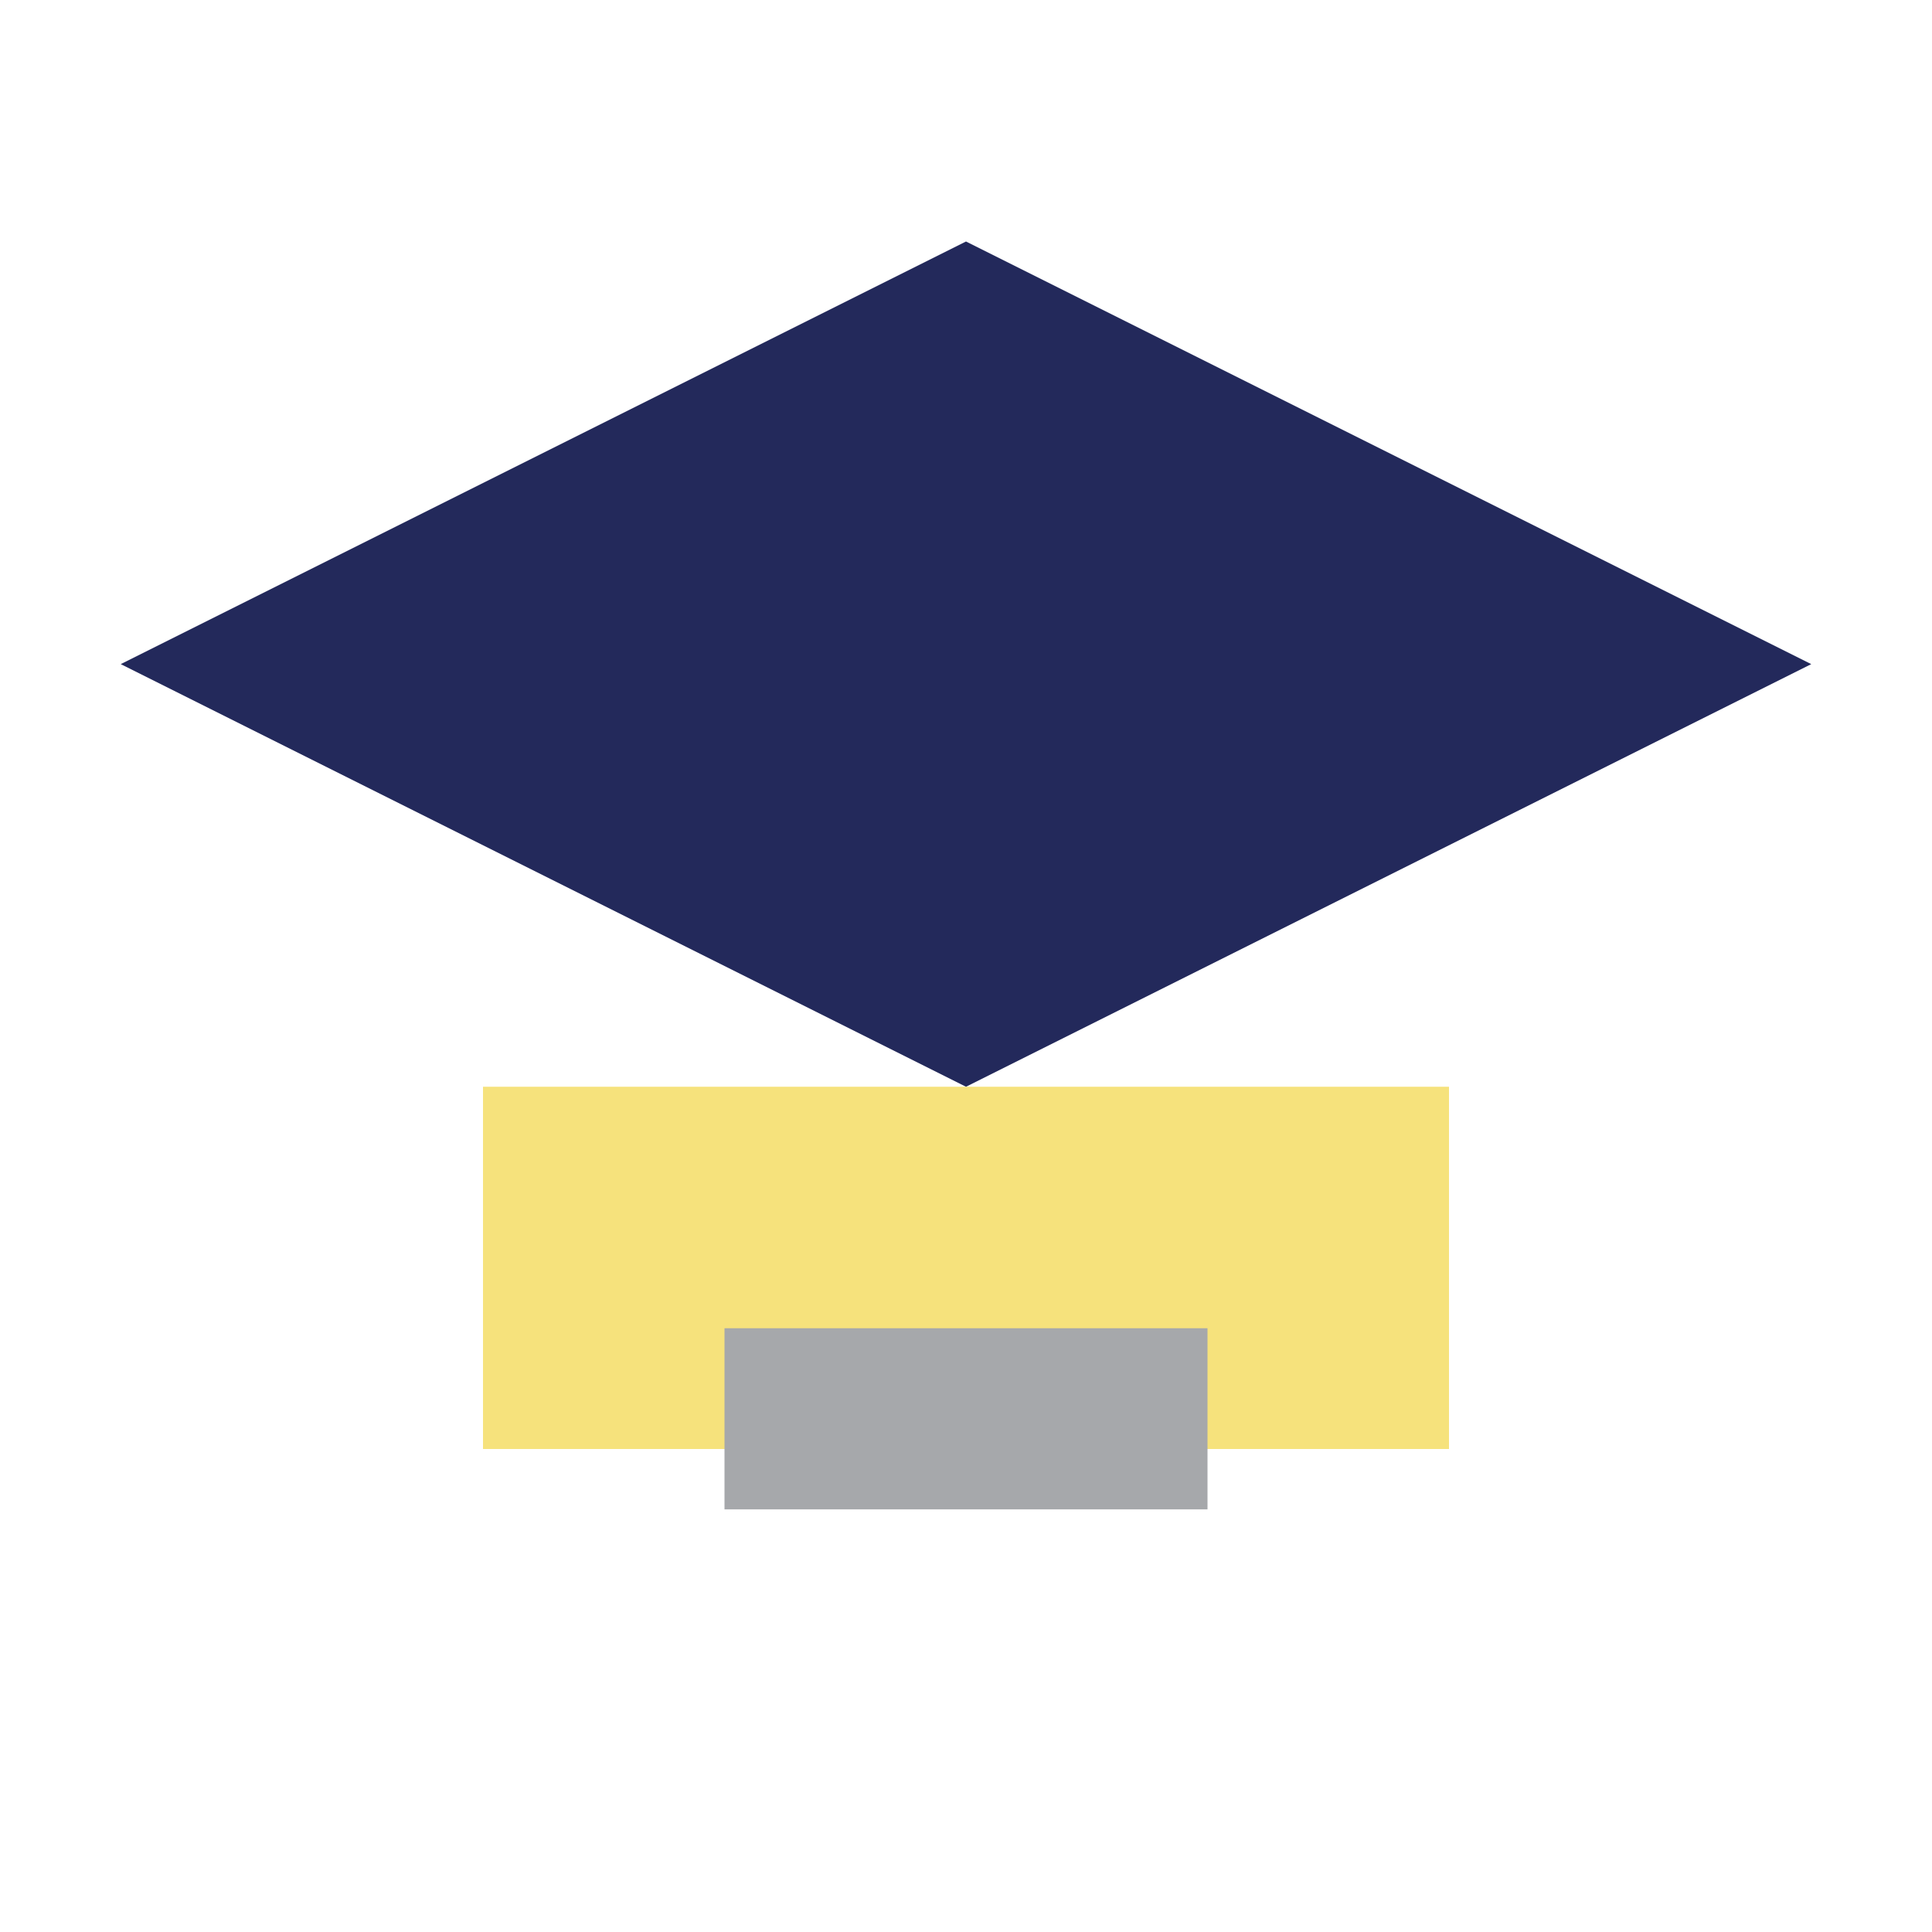 <?xml version="1.0" encoding="UTF-8"?>
<svg xmlns="http://www.w3.org/2000/svg" width="32" height="32" viewBox="0 0 32 32"><polygon points="16,4 30,11 16,18 2,11" fill="#23295B"/><rect x="8" y="18" width="16" height="6" fill="#F6E27C"/><rect x="12" y="22" width="8" height="3" fill="#A6A8AB"/></svg>